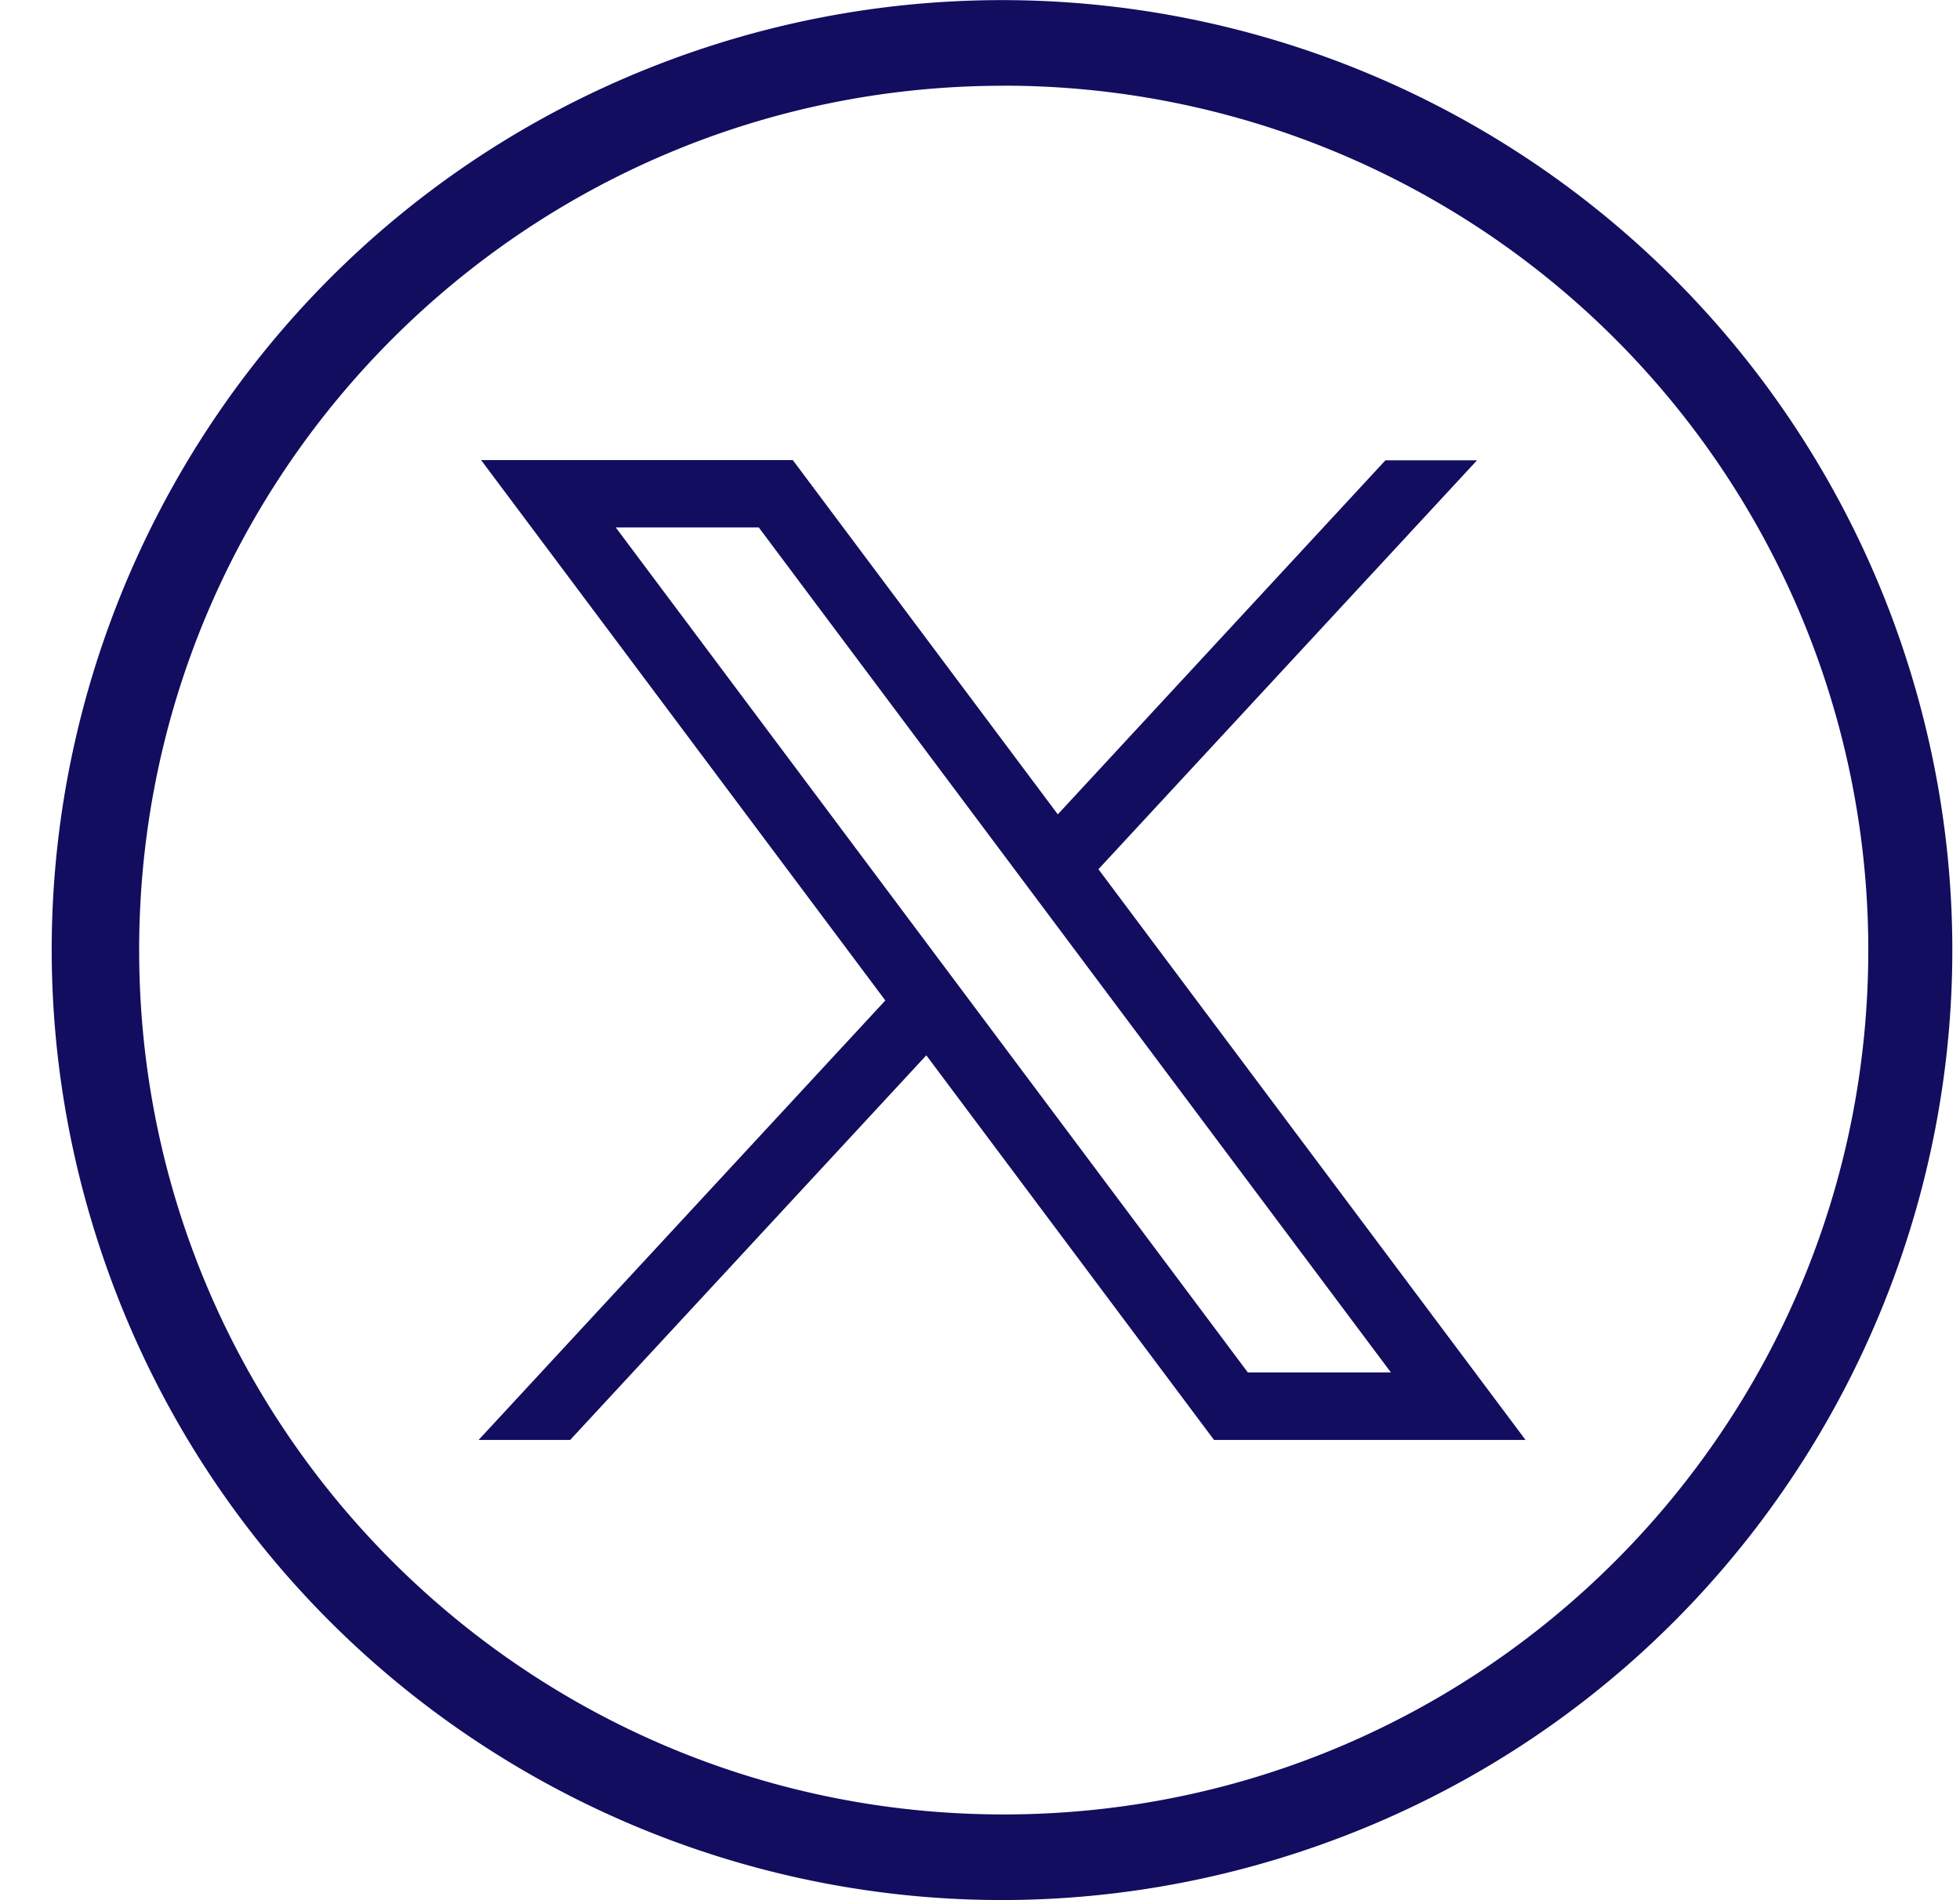 <svg fill="none" height="32" viewBox="0 0 33 32" width="33" xmlns="http://www.w3.org/2000/svg"><g fill="#120d5f"><path d="m32.082 11.05c2.733 8.402-1.863 17.425-10.265 20.159-8.4 2.732-17.424-1.863-20.157-10.265-2.734-8.401 1.862-17.424 10.264-20.158a15.996 15.996 0 0 1 20.158 10.264zm-15.204-9.606c-8.038.01-14.547 6.534-14.535 14.576.011 8.043 6.535 14.547 14.577 14.536 8.039-.012 14.547-6.535 14.536-14.578a14.556 14.556 0 0 0 -14.578-14.535z"/><path d="m8.1 7.748 6.806 9.1-6.848 7.401h1.542l5.996-6.477 4.844 6.477h5.245l-7.191-9.611 6.374-6.886h-1.542l-5.516 5.962-4.462-5.966zm2.267 1.134h2.408l10.643 14.23h-2.409z"/></g></svg>